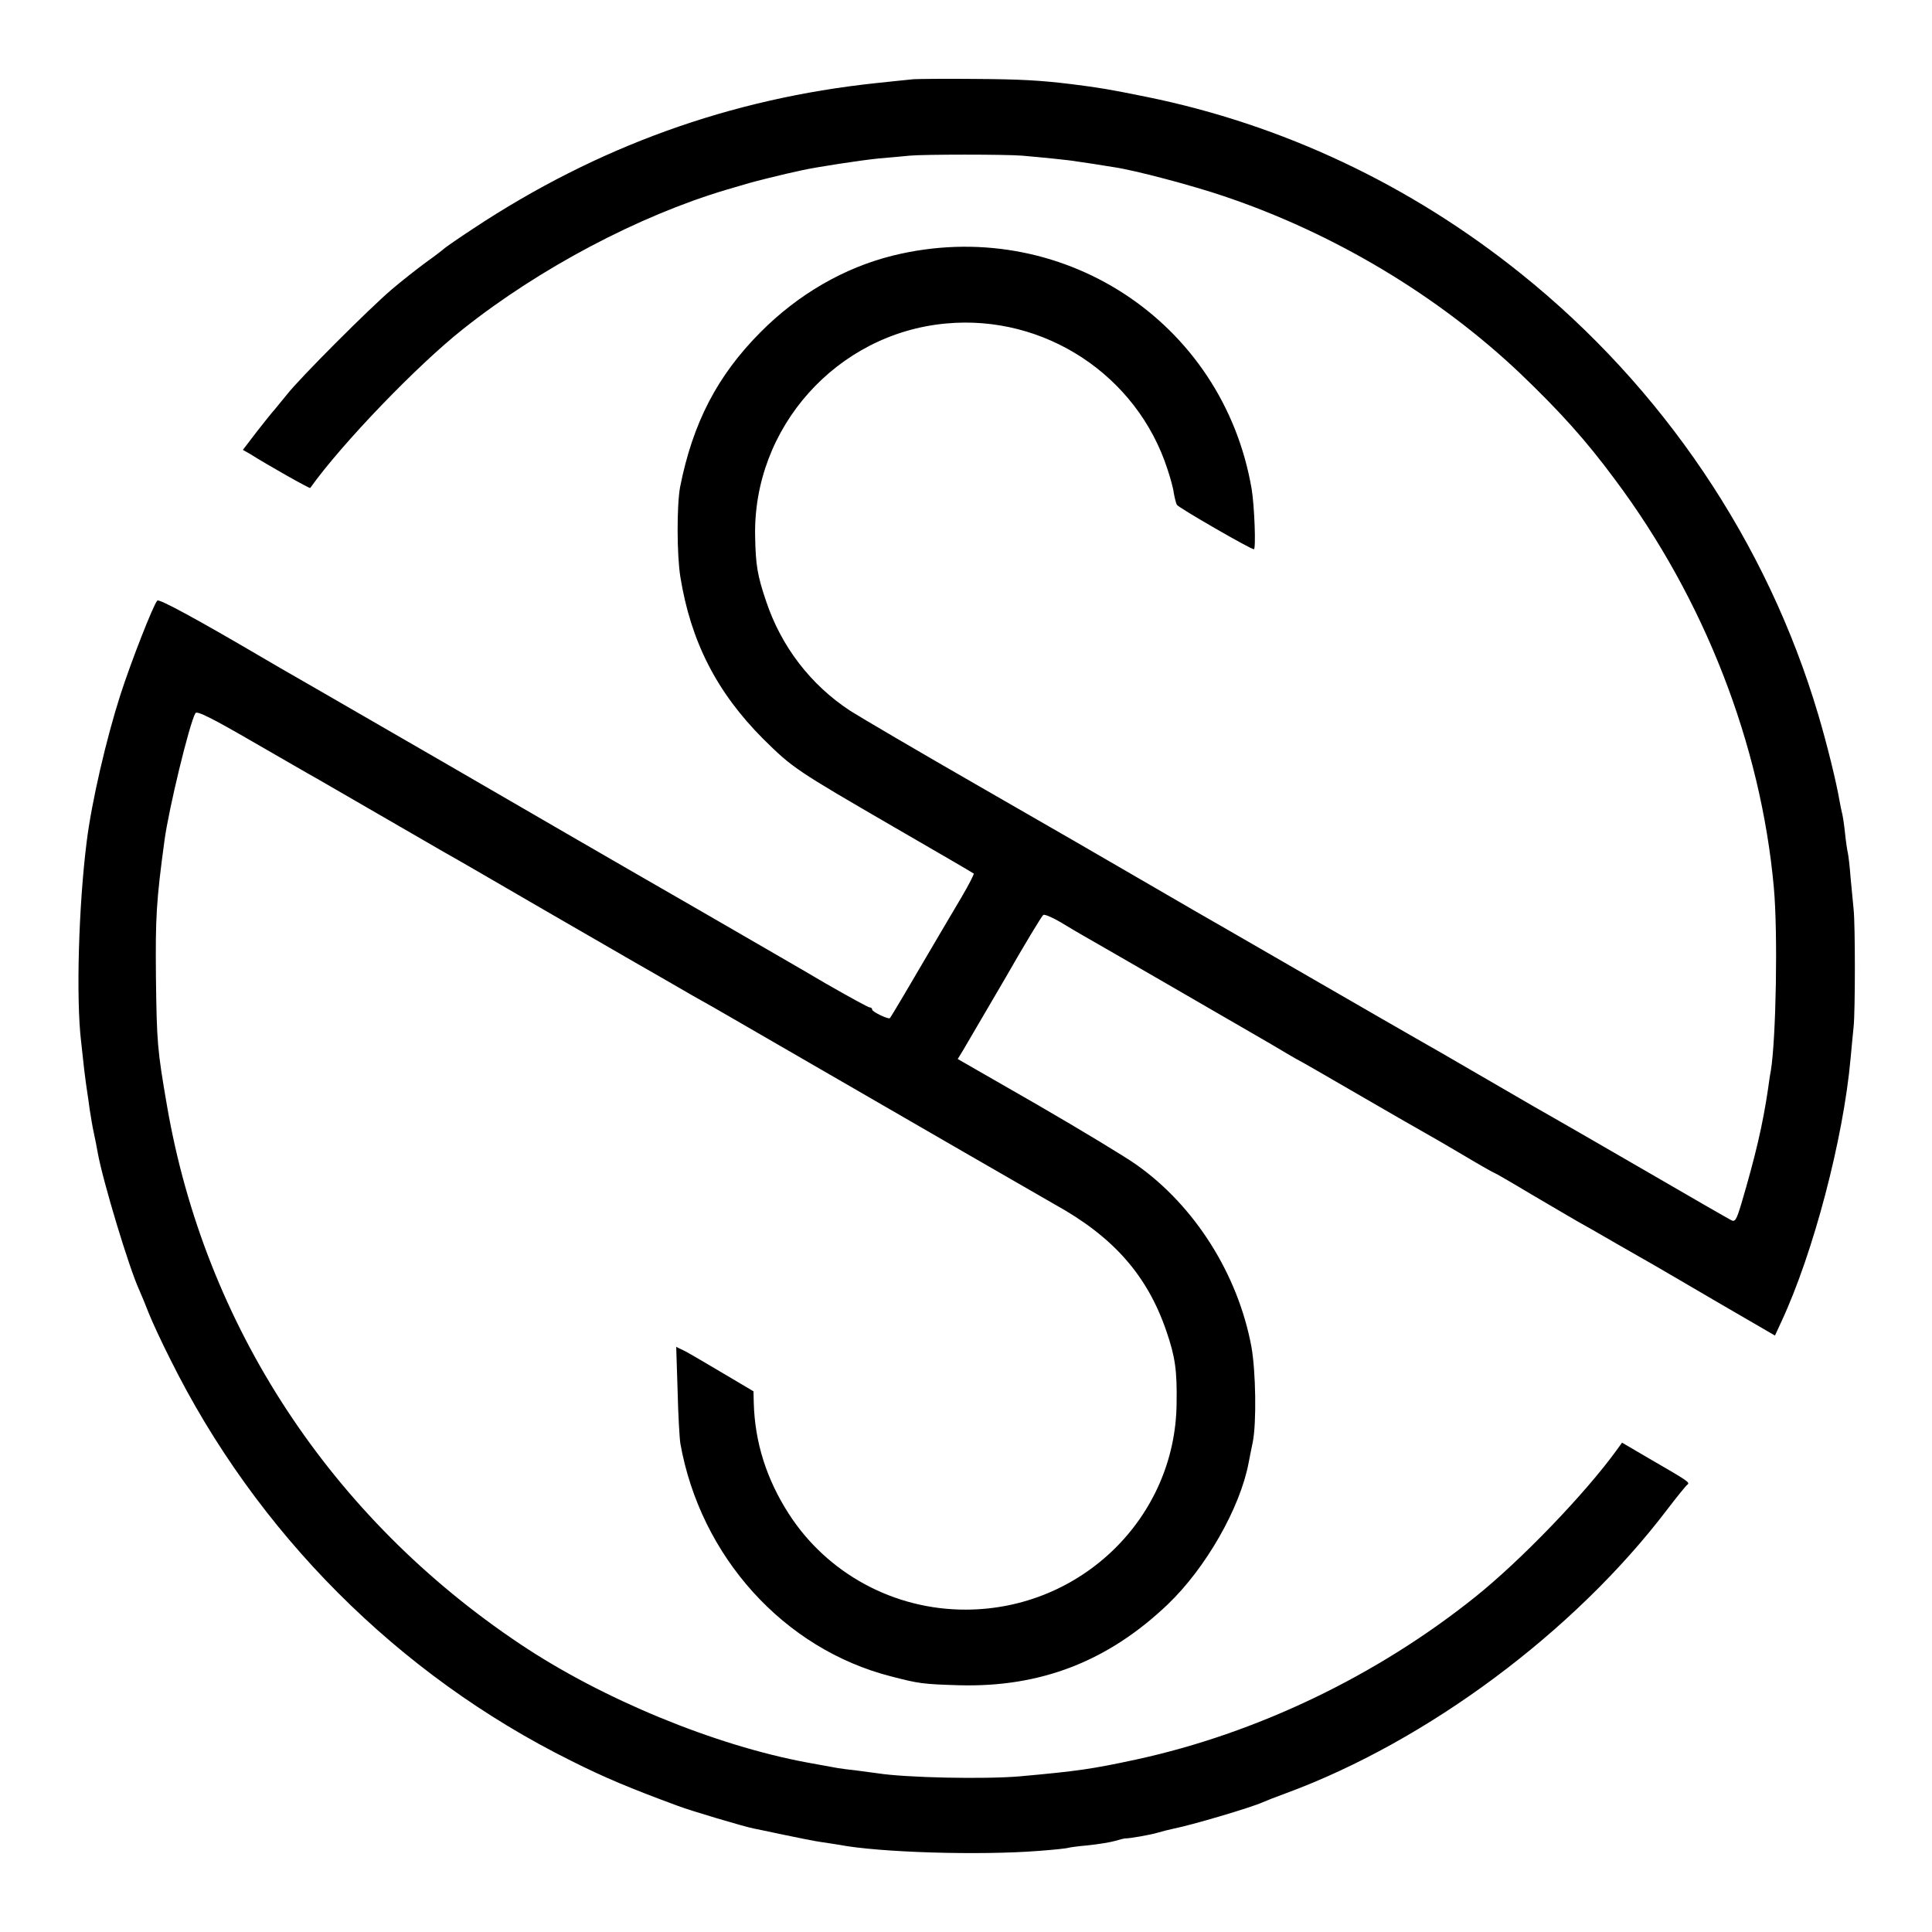 <?xml version="1.0" standalone="no"?>
<!DOCTYPE svg PUBLIC "-//W3C//DTD SVG 20010904//EN"
 "http://www.w3.org/TR/2001/REC-SVG-20010904/DTD/svg10.dtd">
<svg version="1.0" xmlns="http://www.w3.org/2000/svg"
 width="700pt" height="700pt" viewBox="0 0 700 700"
 preserveAspectRatio="xMidYMid meet">
<g transform="translate(0,700) scale(0.1,-0.1)"
fill="#000000" stroke="none">
<path d="M3310 6713 c-19 -2 -80 -8 -135 -14 -529 -56 -1011 -230 -1460 -527
-55 -36 -102 -69 -105 -72 -3 -3 -32 -26 -66 -50 -34 -25 -90 -69 -125 -99
-79 -67 -332 -320 -379 -380 -19 -24 -40 -48 -45 -55 -6 -6 -34 -41 -63 -78
l-52 -68 23 -13 c70 -44 219 -128 221 -125 113 159 388 445 554 576 278 221
637 410 952 504 88 26 87 26 155 43 57 14 74 18 120 28 54 12 218 37 280 43
39 3 88 8 110 10 53 5 347 5 409 0 68 -6 171 -16 198 -21 13 -2 40 -6 61 -9
20 -3 54 -9 75 -12 74 -11 279 -65 397 -105 398 -134 776 -360 1074 -643 144
-138 237 -241 342 -383 324 -433 529 -959 576 -1479 15 -165 8 -548 -11 -664
-3 -14 -7 -43 -10 -65 -19 -129 -45 -241 -97 -417 -18 -60 -23 -67 -38 -58
-10 5 -144 82 -297 171 -154 89 -299 173 -324 187 -25 14 -142 81 -260 150
-118 69 -235 136 -260 150 -25 14 -184 106 -354 204 -170 98 -327 189 -350
202 -23 13 -138 79 -256 148 -118 69 -397 230 -620 358 -223 128 -434 252
-470 275 -143 94 -249 232 -304 396 -32 94 -38 132 -40 234 -9 396 296 737
692 773 357 33 692 -188 802 -528 10 -30 21 -69 23 -87 3 -17 8 -36 11 -42 7
-11 267 -161 279 -161 8 0 2 158 -8 218 -104 610 -695 995 -1300 846 -177 -44
-343 -140 -480 -278 -157 -158 -245 -329 -291 -561 -12 -66 -12 -244 1 -325
38 -235 132 -418 299 -586 108 -107 119 -114 481 -324 154 -89 281 -163 283
-165 2 -2 -18 -41 -45 -87 -27 -46 -76 -128 -108 -183 -72 -123 -146 -249
-151 -254 -5 -5 -64 23 -64 31 0 5 -4 8 -9 8 -5 0 -76 39 -158 86 -81 48 -281
163 -443 257 -162 93 -378 218 -480 277 -208 121 -680 394 -930 538 -91 52
-177 102 -192 111 -230 135 -371 212 -378 205 -14 -14 -95 -221 -134 -342 -51
-159 -104 -387 -122 -532 -29 -230 -39 -567 -20 -725 3 -27 8 -72 11 -100 3
-27 8 -61 10 -75 2 -14 7 -45 10 -70 4 -25 10 -63 15 -85 5 -22 11 -54 14 -71
18 -101 114 -420 151 -499 7 -16 23 -54 34 -83 12 -30 46 -104 77 -165 312
-630 826 -1145 1452 -1456 121 -61 217 -101 388 -164 41 -16 246 -77 275 -82
9 -2 59 -12 110 -23 52 -11 112 -23 134 -26 22 -3 51 -8 65 -10 145 -28 511
-39 725 -22 54 4 101 9 105 11 3 1 35 6 72 9 37 4 81 11 98 16 17 5 33 9 35 9
14 -1 94 13 120 21 17 5 41 11 55 14 67 13 283 77 325 96 11 5 49 20 85 33
512 189 1044 585 1380 1027 36 47 69 88 74 91 10 8 2 13 -138 94 l-99 58 -21
-29 c-114 -157 -346 -398 -511 -530 -357 -286 -791 -494 -1228 -589 -163 -35
-212 -42 -422 -61 -128 -11 -413 -5 -515 11 -14 2 -47 6 -75 10 -27 3 -59 7
-70 9 -11 2 -60 11 -110 20 -335 62 -743 230 -1040 429 -687 459 -1143 1155
-1280 1951 -35 203 -37 228 -40 466 -2 215 1 274 31 495 15 112 90 423 112
461 5 10 62 -19 207 -103 110 -63 216 -125 235 -135 19 -11 123 -71 230 -133
107 -62 211 -122 230 -133 19 -10 181 -104 360 -208 179 -103 354 -205 390
-225 36 -21 103 -59 149 -86 47 -26 108 -61 137 -78 66 -38 476 -275 839 -485
154 -89 305 -176 335 -193 214 -118 337 -258 406 -460 32 -93 39 -143 37 -262
-4 -413 -345 -746 -763 -747 -261 -1 -503 131 -642 347 -81 126 -123 259 -127
402 l-1 42 -108 64 c-59 35 -122 72 -139 81 l-33 16 5 -157 c2 -87 7 -174 10
-193 73 -410 375 -745 764 -844 100 -26 114 -28 246 -32 296 -8 540 87 756
293 138 132 262 349 293 513 3 14 9 48 15 75 14 70 11 258 -5 346 -49 263
-206 511 -418 660 -38 27 -198 124 -357 216 l-289 166 19 31 c10 17 78 133
151 258 72 126 135 230 140 233 5 3 33 -9 62 -26 29 -18 69 -41 88 -52 69 -39
606 -350 675 -390 39 -23 79 -47 90 -53 11 -5 110 -62 220 -126 110 -64 220
-127 245 -141 25 -14 91 -52 148 -86 57 -34 105 -61 107 -61 2 0 61 -34 131
-76 71 -42 147 -86 169 -99 22 -12 85 -48 140 -80 55 -31 118 -68 140 -80 22
-13 129 -75 238 -139 l198 -115 24 52 c115 247 224 661 250 952 4 39 8 90 11
115 6 56 6 371 0 425 -2 22 -7 74 -11 115 -3 41 -8 82 -10 90 -2 8 -7 40 -10
70 -3 30 -8 62 -10 70 -2 8 -7 30 -10 48 -11 66 -46 208 -77 312 -185 625
-564 1187 -1078 1599 -401 322 -864 540 -1356 640 -138 28 -169 33 -271 46
-115 14 -186 18 -353 19 -102 1 -201 0 -220 -1z"/>
</g>
</svg>
